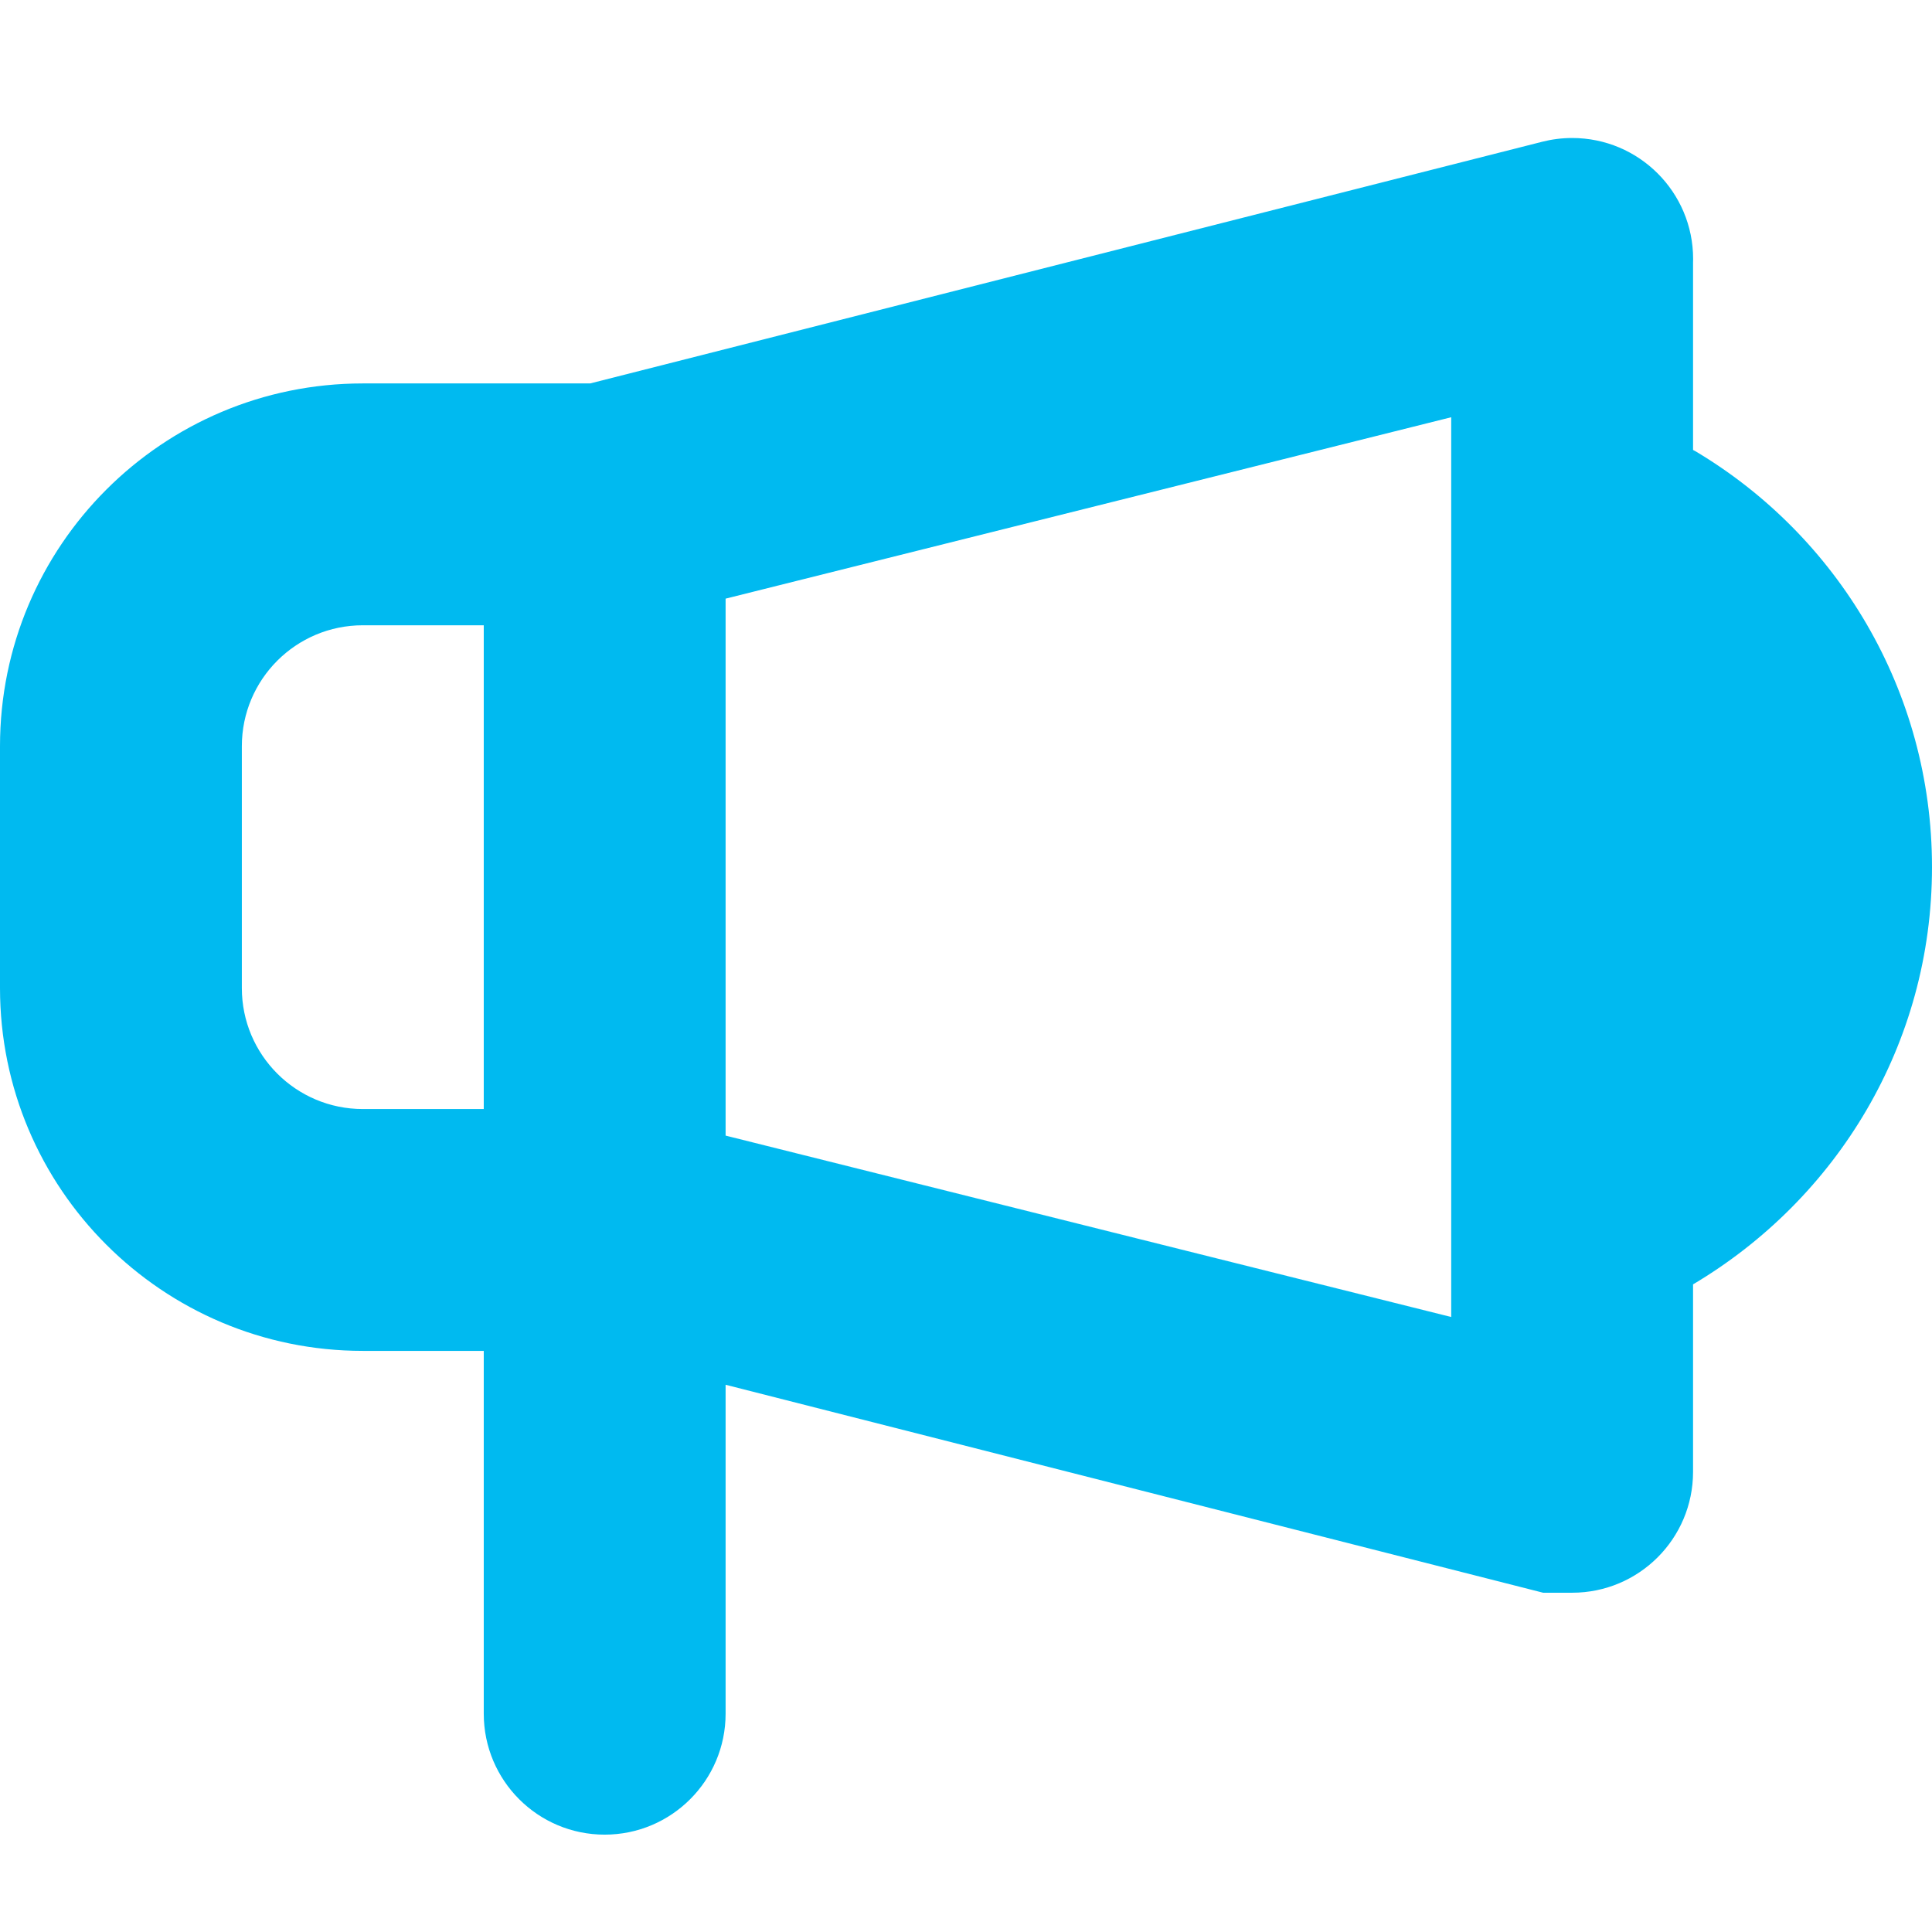 <?xml version="1.0" encoding="UTF-8"?> <svg xmlns="http://www.w3.org/2000/svg" width="28" height="28" viewBox="0 0 28 28" fill="none"><g clip-path="url(#clip0_104_2468)"><path d="M24.537 6.521V3.804C24.538 3.789 24.538 3.771 24.538 3.753C24.538 2.785 23.753 2 22.785 2C22.636 2 22.49 2.019 22.352 2.054L22.364 2.051L8.553 5.557H5.258C2.354 5.557 0 7.911 0 10.815V14.32C0 17.224 2.354 19.578 5.258 19.578H7.011V24.836C7.011 25.804 7.795 26.589 8.763 26.589C9.731 26.589 10.516 25.804 10.516 24.836V20.069L22.364 23.083H22.785C23.753 23.083 24.537 22.299 24.537 21.331V18.614C26.624 17.374 28 15.131 28 12.567C28 10.003 26.624 7.761 24.569 6.538L24.537 6.521H24.537ZM7.011 16.073H5.258C4.29 16.073 3.505 15.288 3.505 14.32V10.815C3.505 9.847 4.29 9.062 5.258 9.062H7.011V16.073ZM21.032 19.087L10.516 16.458V8.676L21.032 6.047V19.087Z" fill="#00BAF0"></path></g><defs><clipPath id="clip0_104_2468"><rect width="28" height="28" fill="white"></rect></clipPath></defs></svg> 